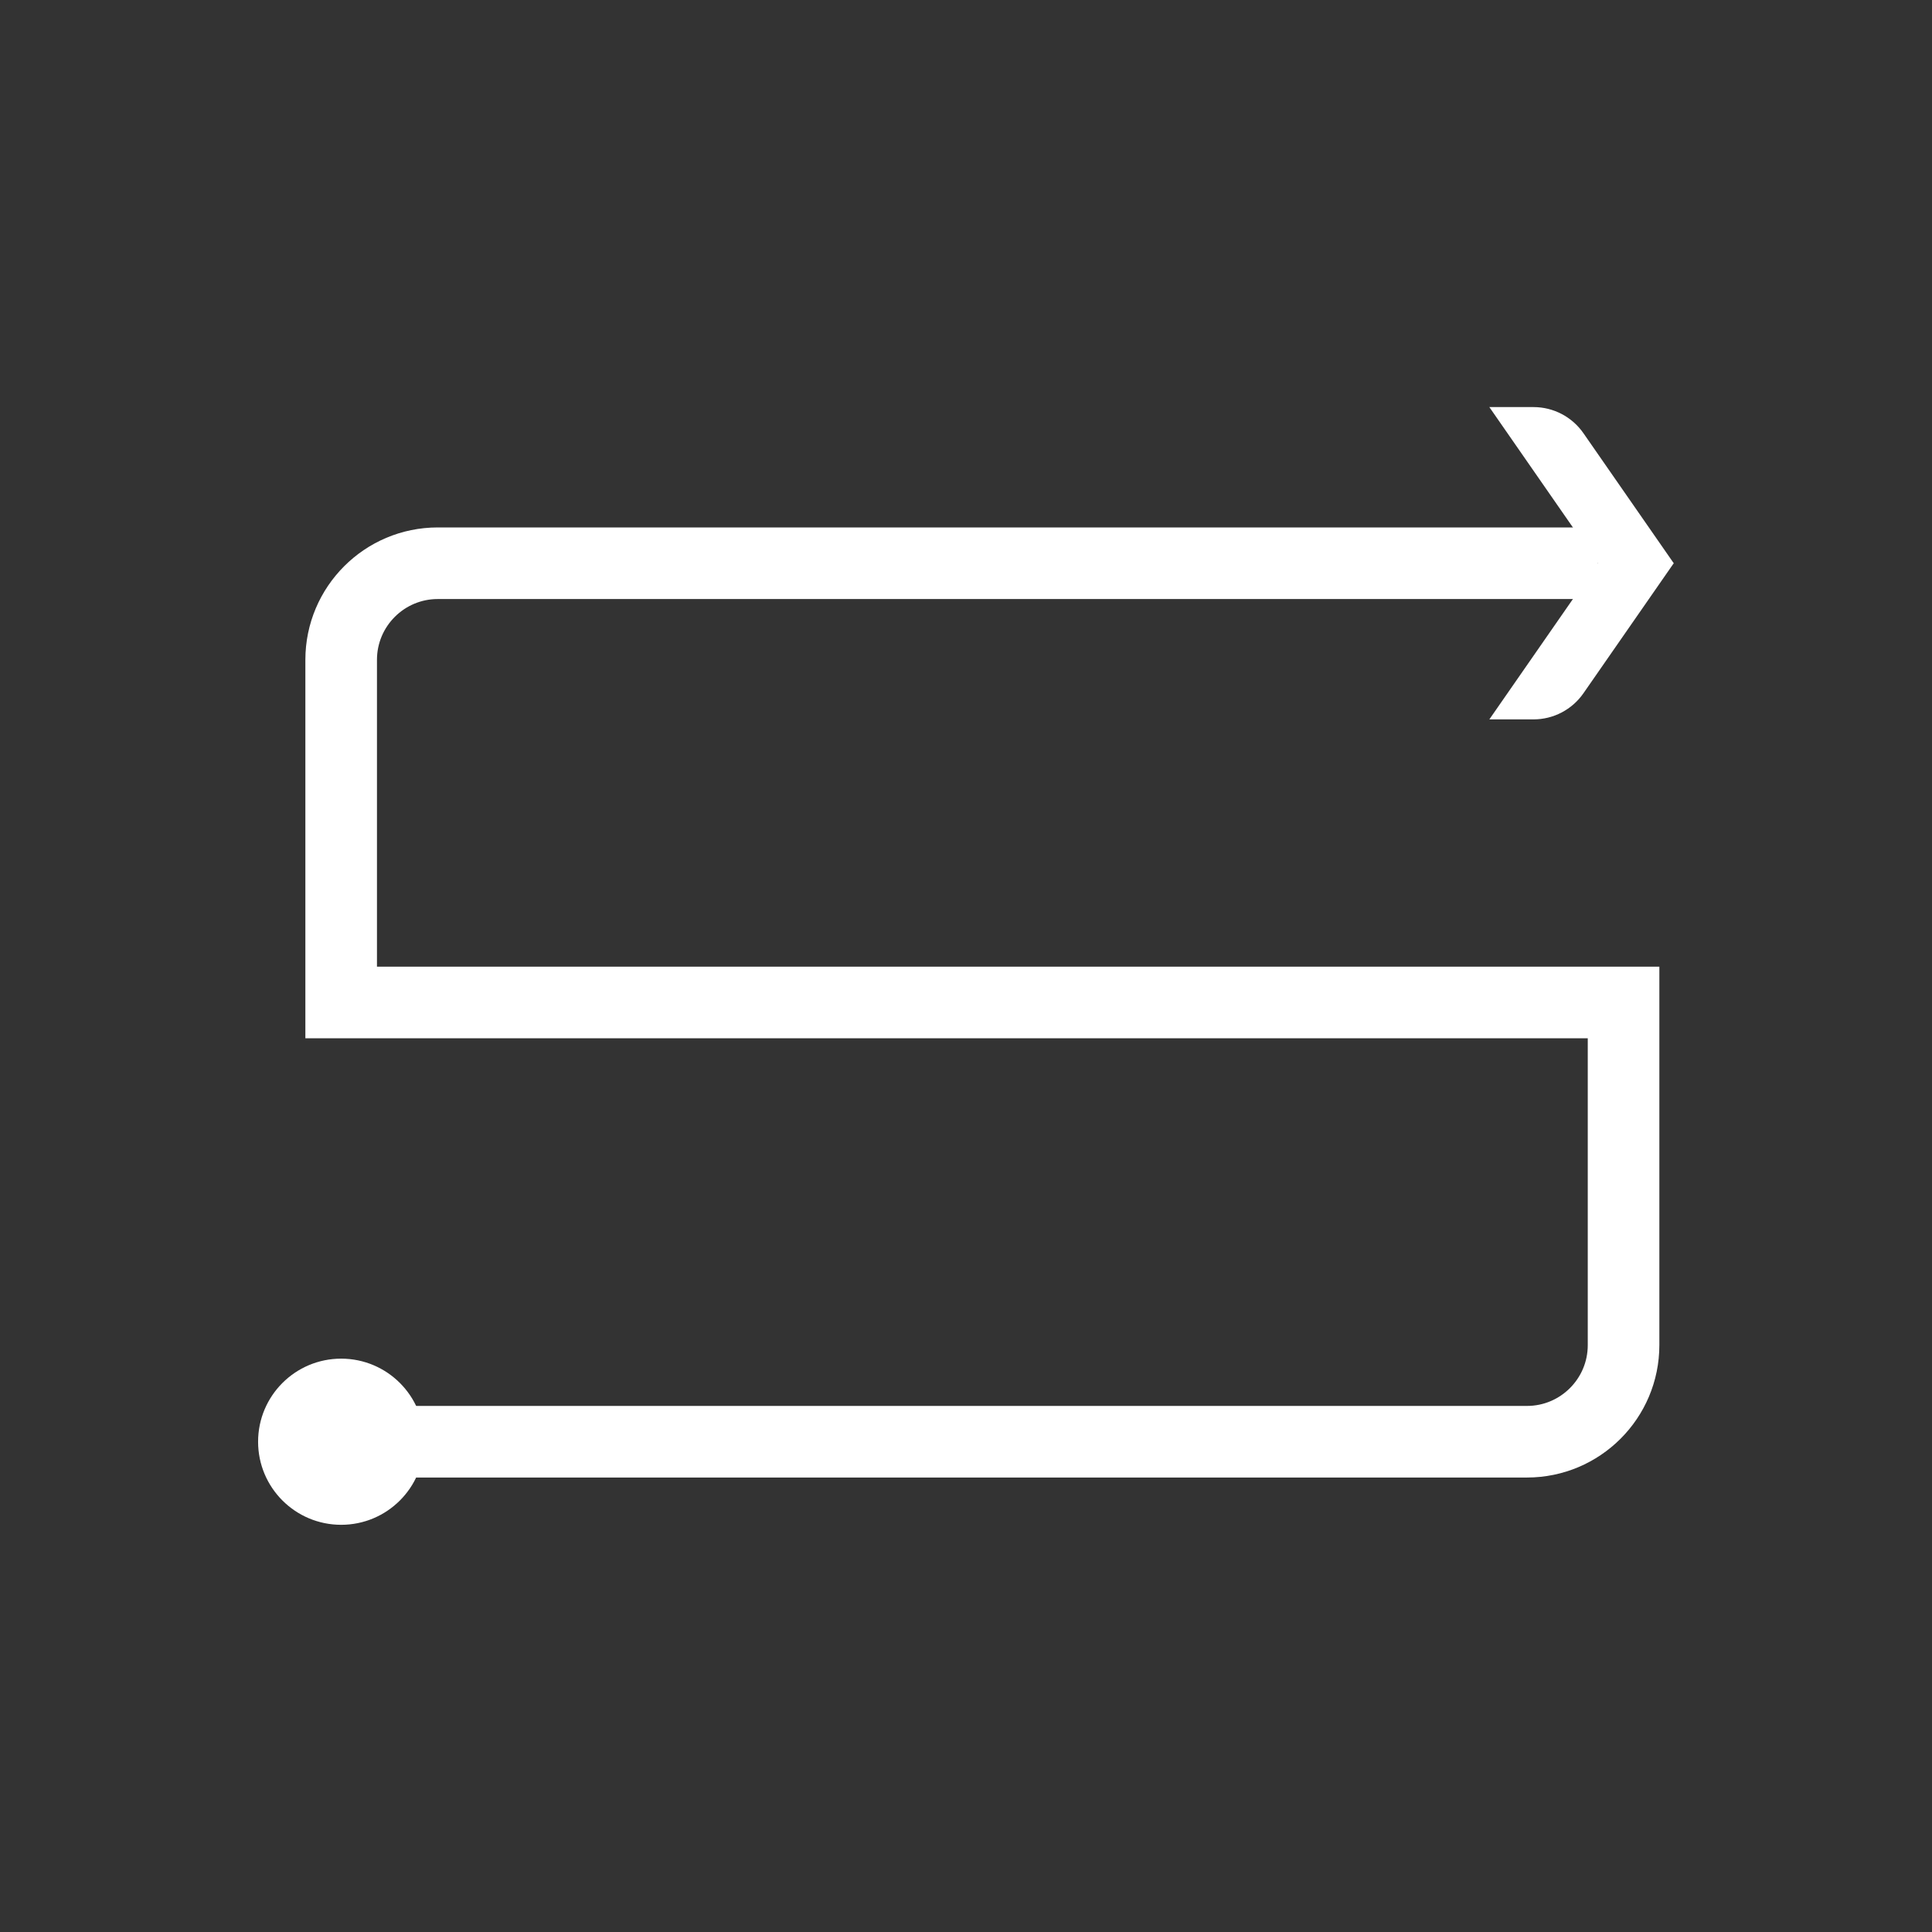 <?xml version="1.0" encoding="UTF-8"?><svg id="Layer_5" xmlns="http://www.w3.org/2000/svg" viewBox="0 0 170 170"><rect x="0" y="0" width="170" height="170" fill="#333333" stroke="none"/><defs><style>.cls-1{fill:#fff;}.cls-2{fill:none;stroke:#fff;stroke-miterlimit:10;stroke-width:6.3px;}</style></defs><circle class="cls-1" cx="30.02" cy="126.86" r="7.31"/><path class="cls-1" d="m140.59,49.56l-9.54,13.74h3.89c1.75,0,3.39-.86,4.39-2.3l7.93-11.42h.03l-.02-.02.02-.02h-.03l-7.93-11.42c-1-1.44-2.64-2.3-4.39-2.3h-3.89l9.54,13.74"/><path class="cls-2" d="m30.02,126.86h104.34c4.69,0,8.5-3.81,8.5-8.5v-30.15H30.02v-30.15c0-4.69,3.81-8.5,8.5-8.5h102.07"/></svg>